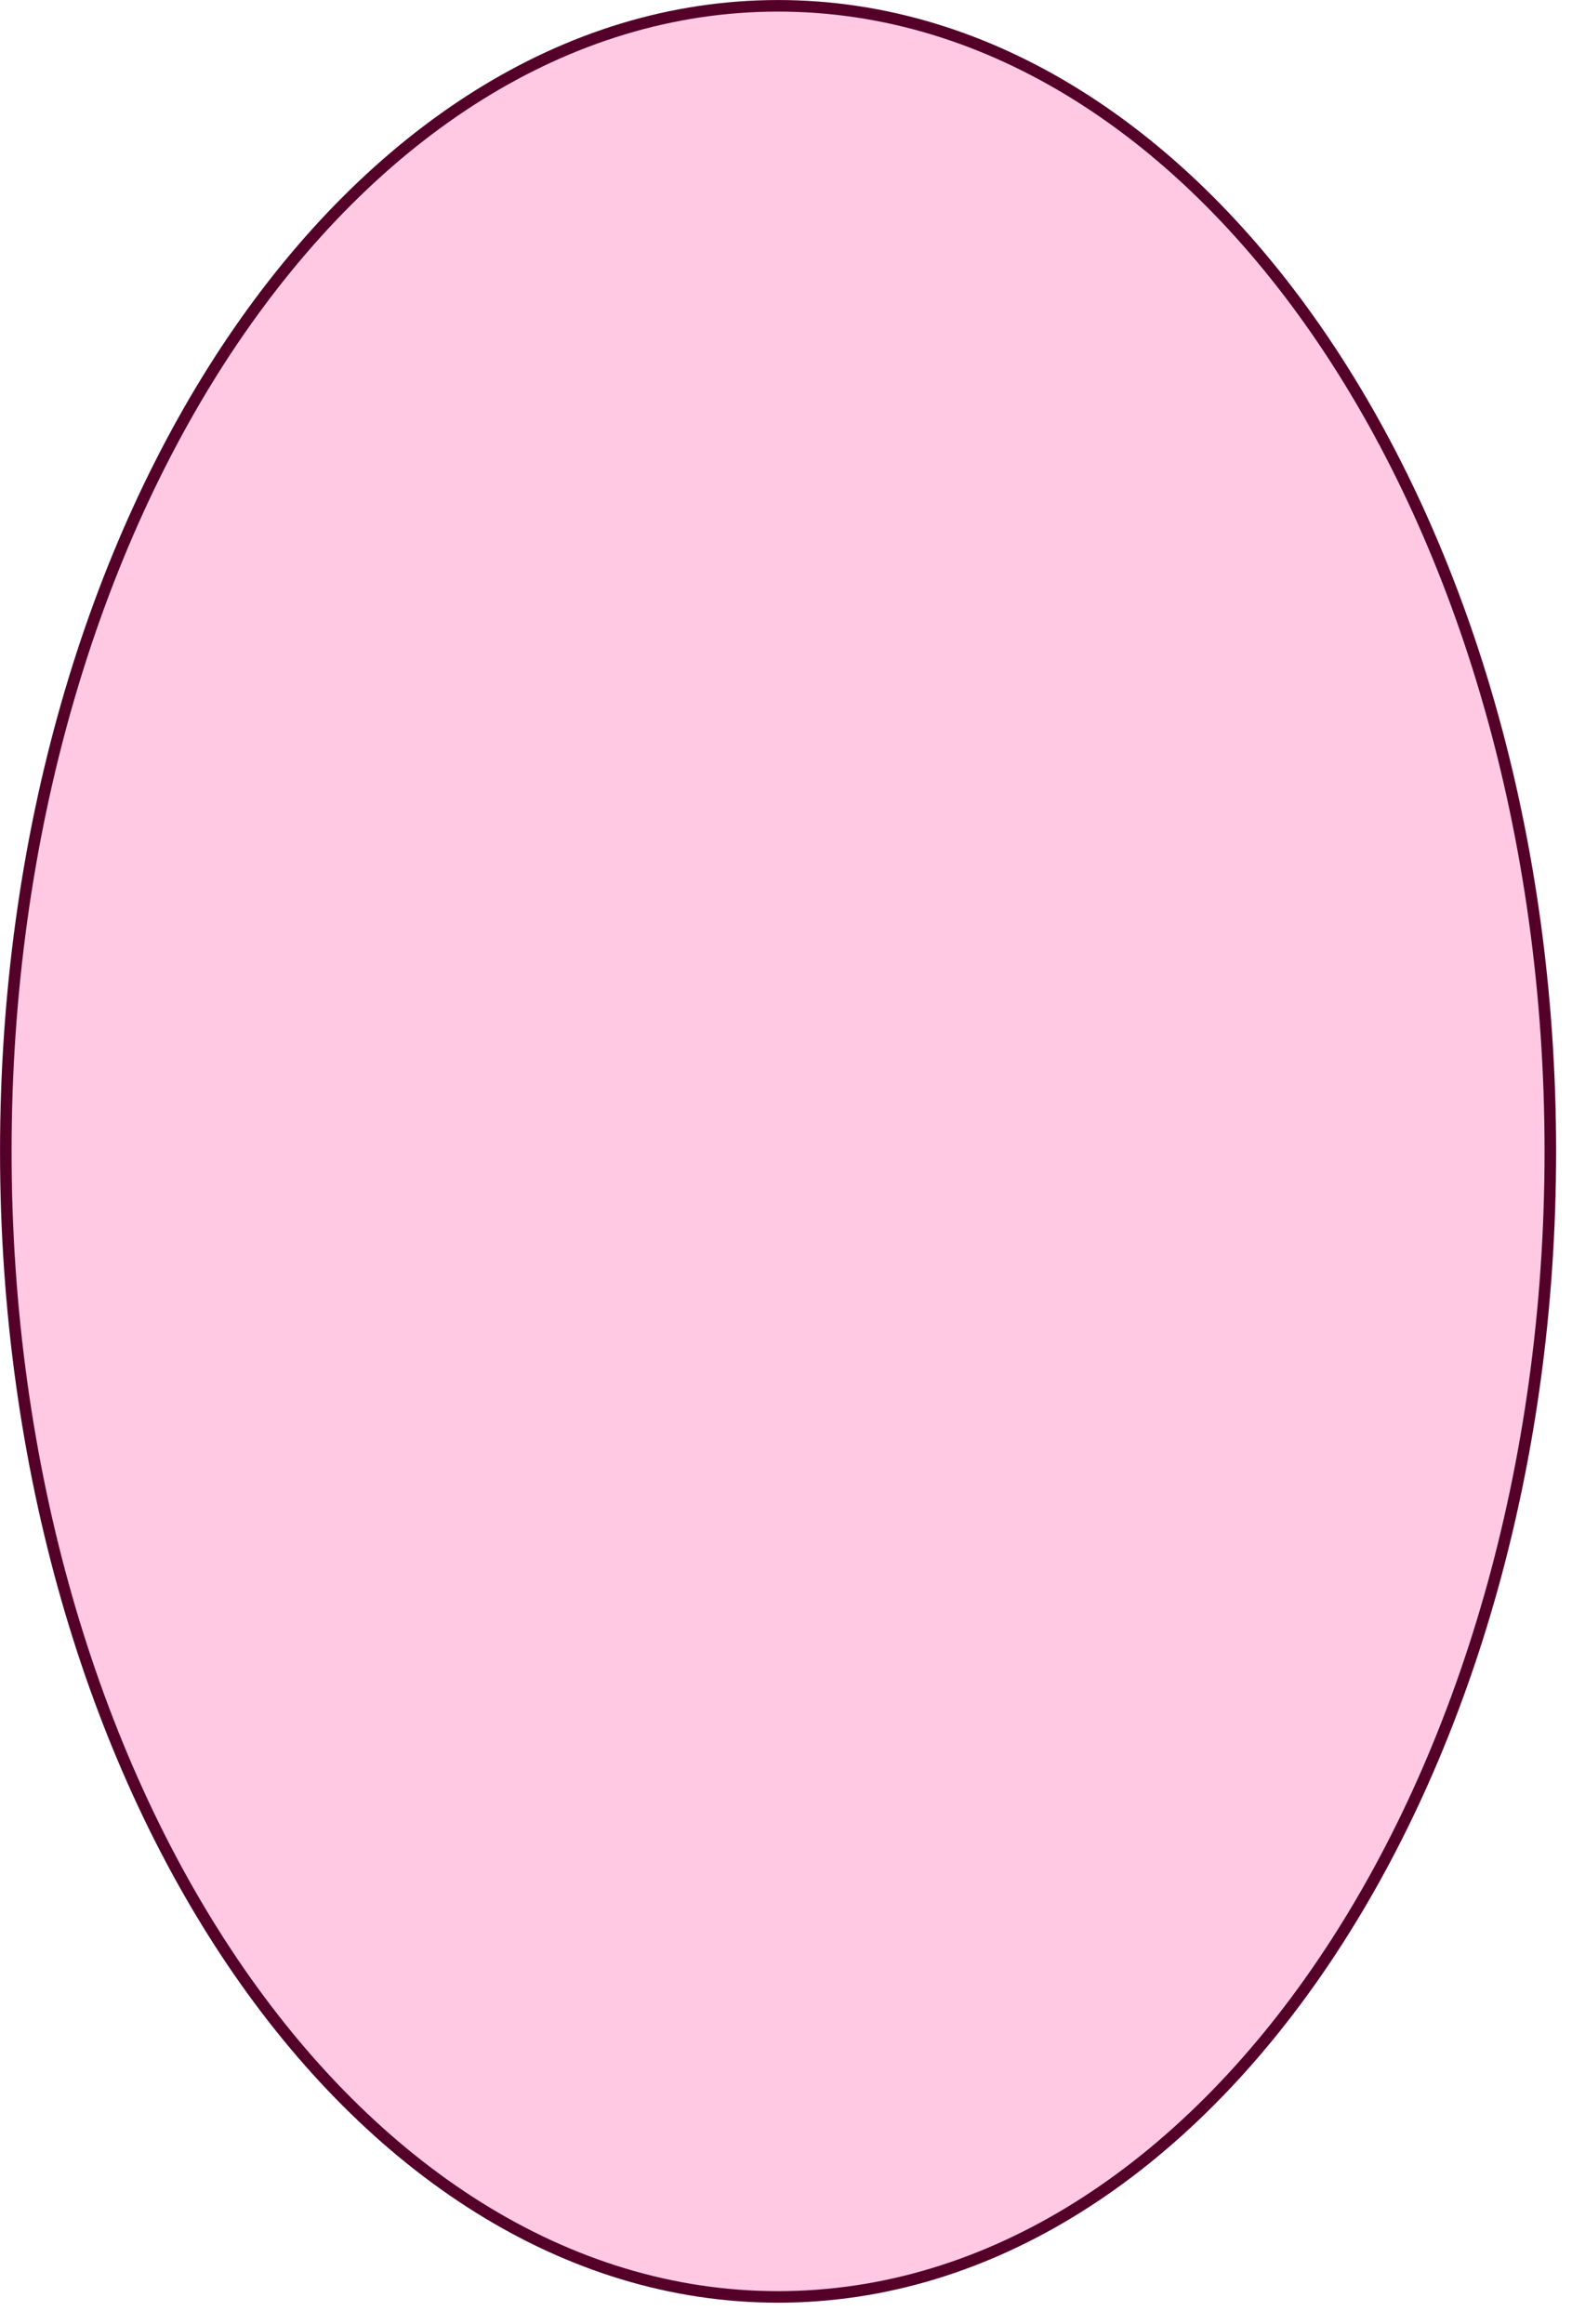 <?xml version="1.0" encoding="utf-8"?>
<svg xmlns="http://www.w3.org/2000/svg" fill="none" height="100%" overflow="visible" preserveAspectRatio="none" style="display: block;" viewBox="0 0 23 34" width="100%">
<g id="Group 32989" style="mix-blend-mode:multiply">
<path d="M11.384 0.085C14.491 0.085 17.313 1.948 19.362 4.981C21.412 8.014 22.683 12.209 22.683 16.846C22.683 21.483 21.412 25.677 19.362 28.71C17.313 31.743 14.491 33.607 11.384 33.607C8.277 33.607 5.454 31.743 3.404 28.71C1.355 25.677 0.085 21.483 0.085 16.846C0.085 12.209 1.355 8.014 3.404 4.981C5.454 1.948 8.277 0.085 11.384 0.085Z" fill="#FFC9E3" id="Ellipse 105" stroke="#550029" stroke-width="0.169"/>
</g>
</svg>